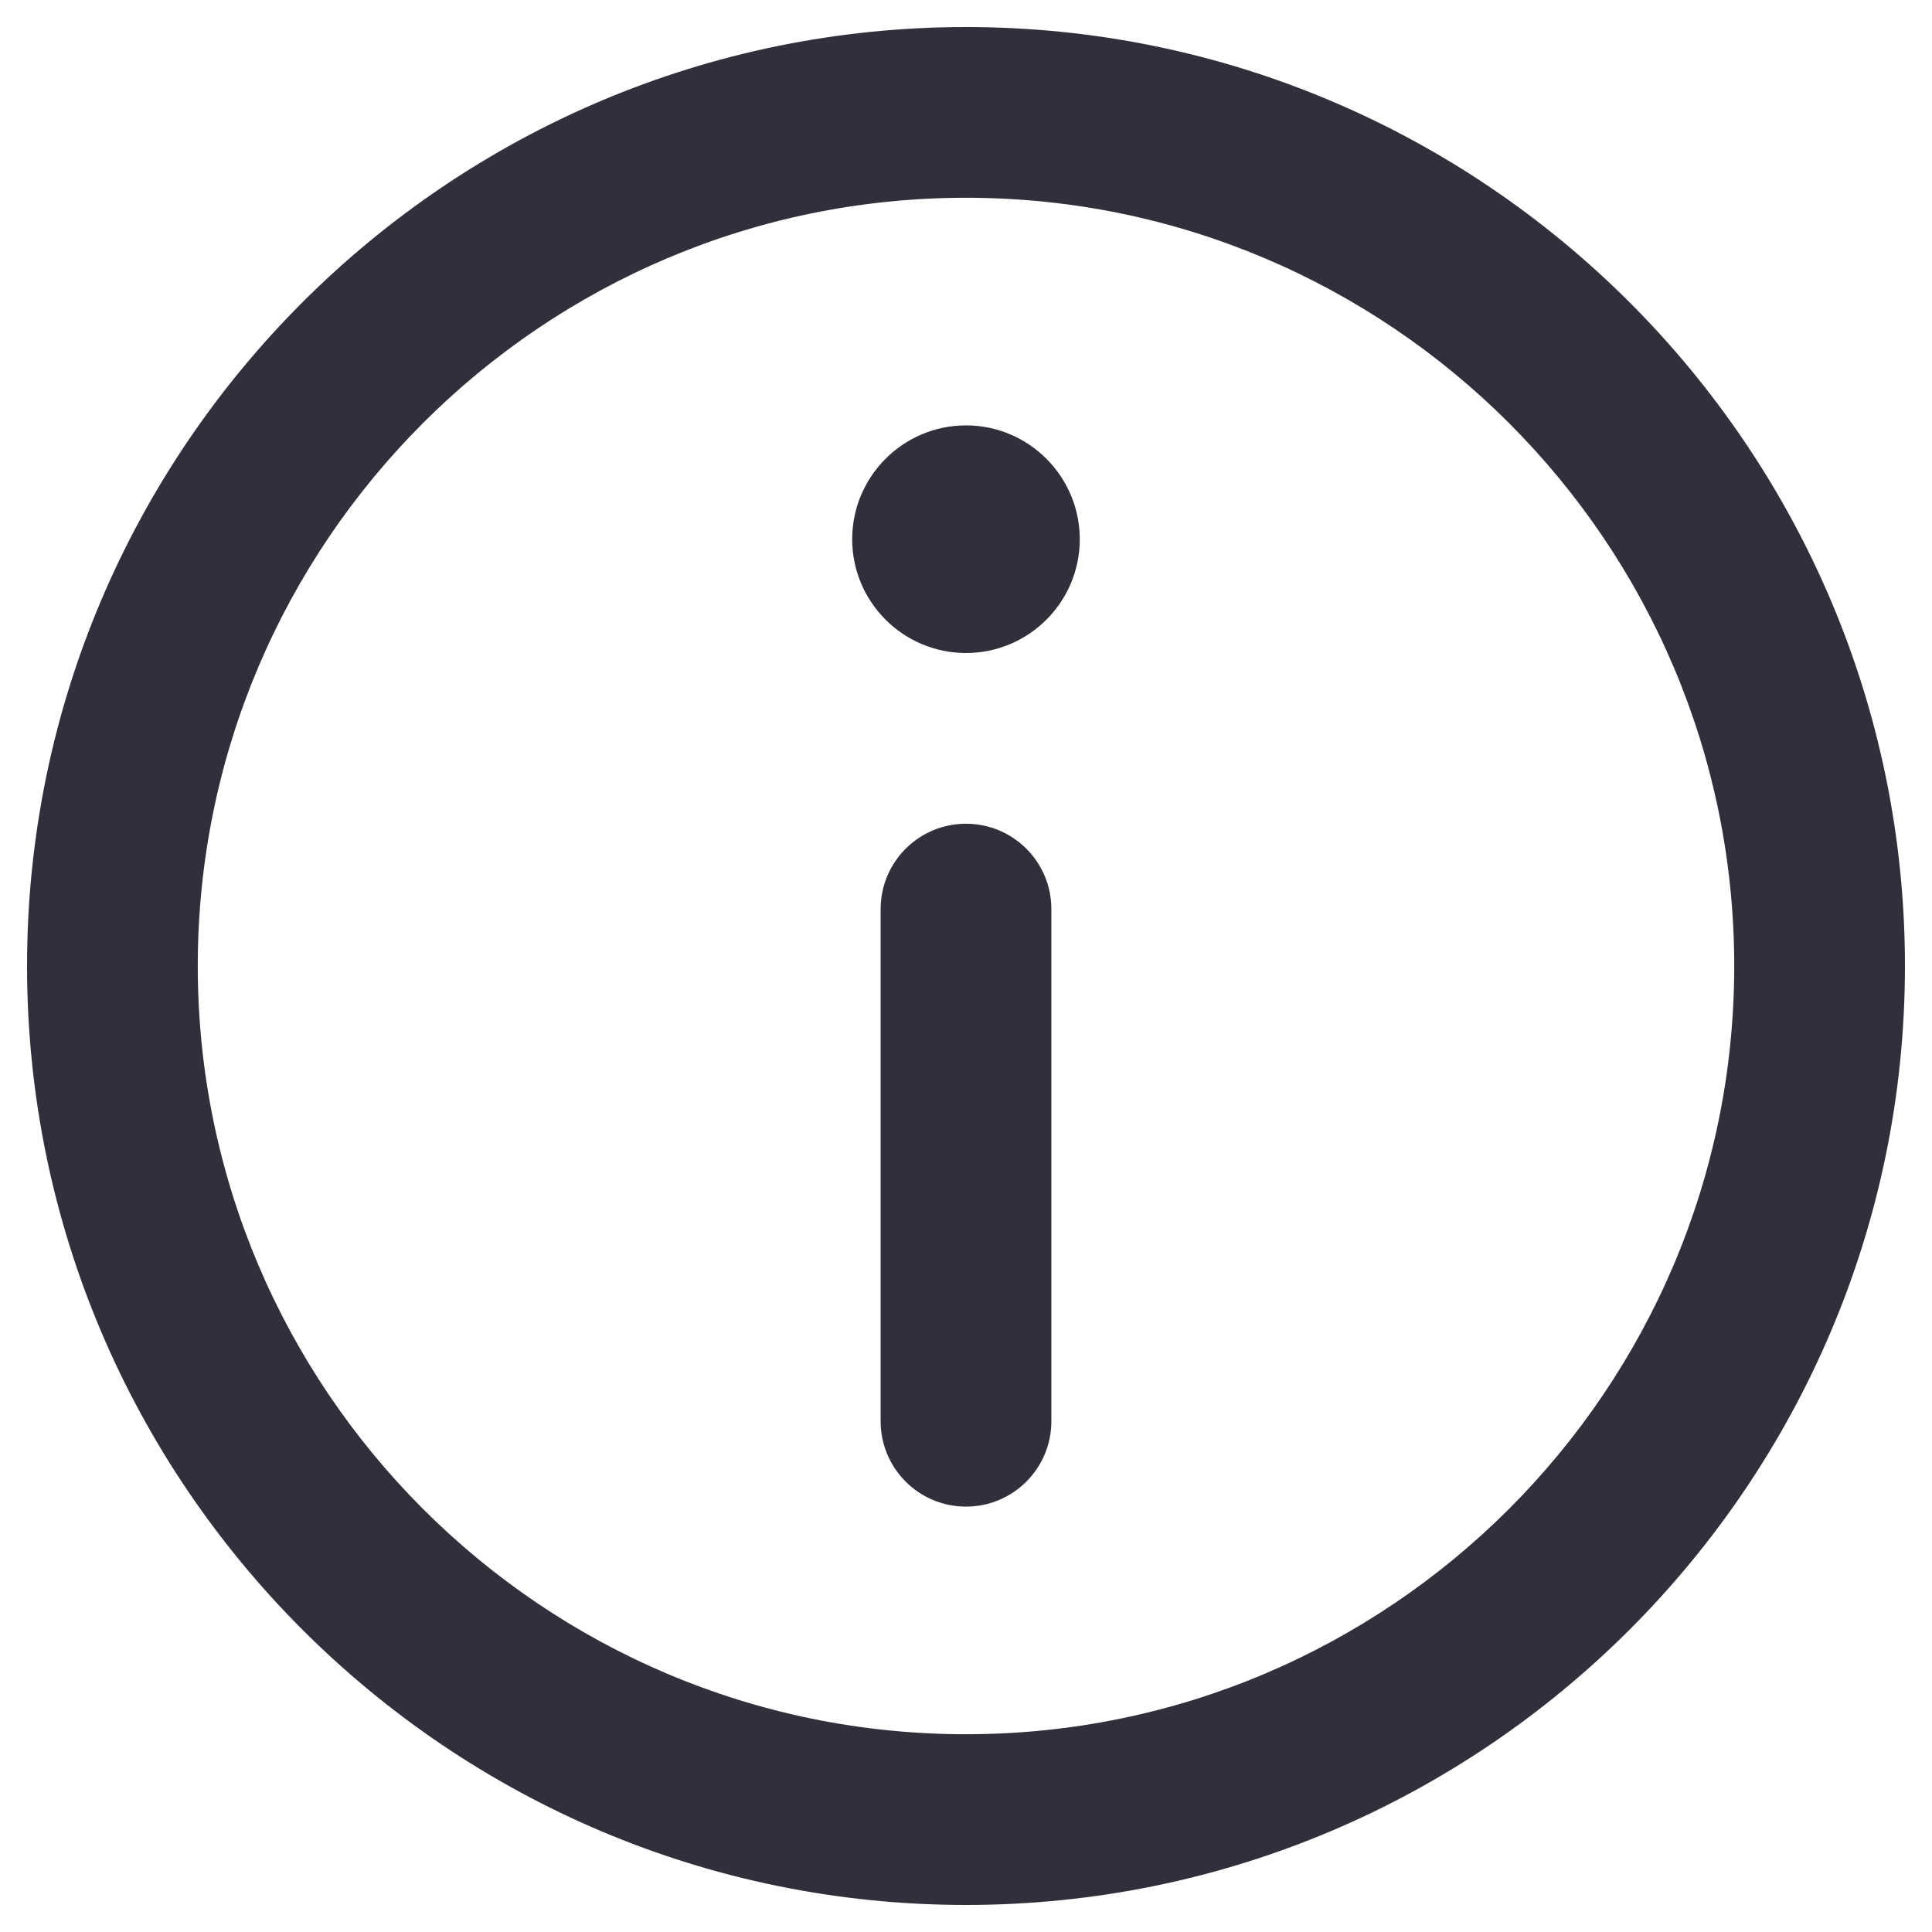 <?xml version="1.0" encoding="iso-8859-1"?>
<!-- Generator: Adobe Illustrator 21.1.0, SVG Export Plug-In . SVG Version: 6.00 Build 0)  -->
<svg version="1.1" id="Ebene_1" xmlns="http://www.w3.org/2000/svg" xmlns:xlink="http://www.w3.org/1999/xlink" x="0px" y="0px"
	 viewBox="0 0 500 500" style="enable-background:new 0 0 500 500;" xml:space="preserve">
<g>
	<path style="fill:#30303D;" d="M250,7C116.009,7,7,116.009,7,250s109.009,243,243,243s243-109.009,243-243S383.991,7,250,7L250,7z
		 M250,448.818c-109.628,0-198.818-89.19-198.818-198.818S140.372,51.182,250,51.182S448.818,140.372,448.818,250
		S359.628,448.818,250,448.818L250,448.818z M250,448.818"/>
	<path style="fill:#30303D;" d="M250,110.091c-16.244,0-29.455,13.218-29.455,29.469c0,16.229,13.21,29.44,29.455,29.44
		c16.237,0,29.447-13.21,29.447-29.44C279.447,123.309,266.237,110.091,250,110.091L250,110.091z M250,110.091"/>
	<path style="fill:#30303D;" d="M250,213.182c-12.203,0-22.091,9.888-22.091,22.091v132.545c0,12.203,9.887,22.091,22.091,22.091
		c12.203,0,22.091-9.888,22.091-22.091V235.273C272.091,223.069,262.203,213.182,250,213.182L250,213.182z M250,213.182"/>
</g>
</svg>
